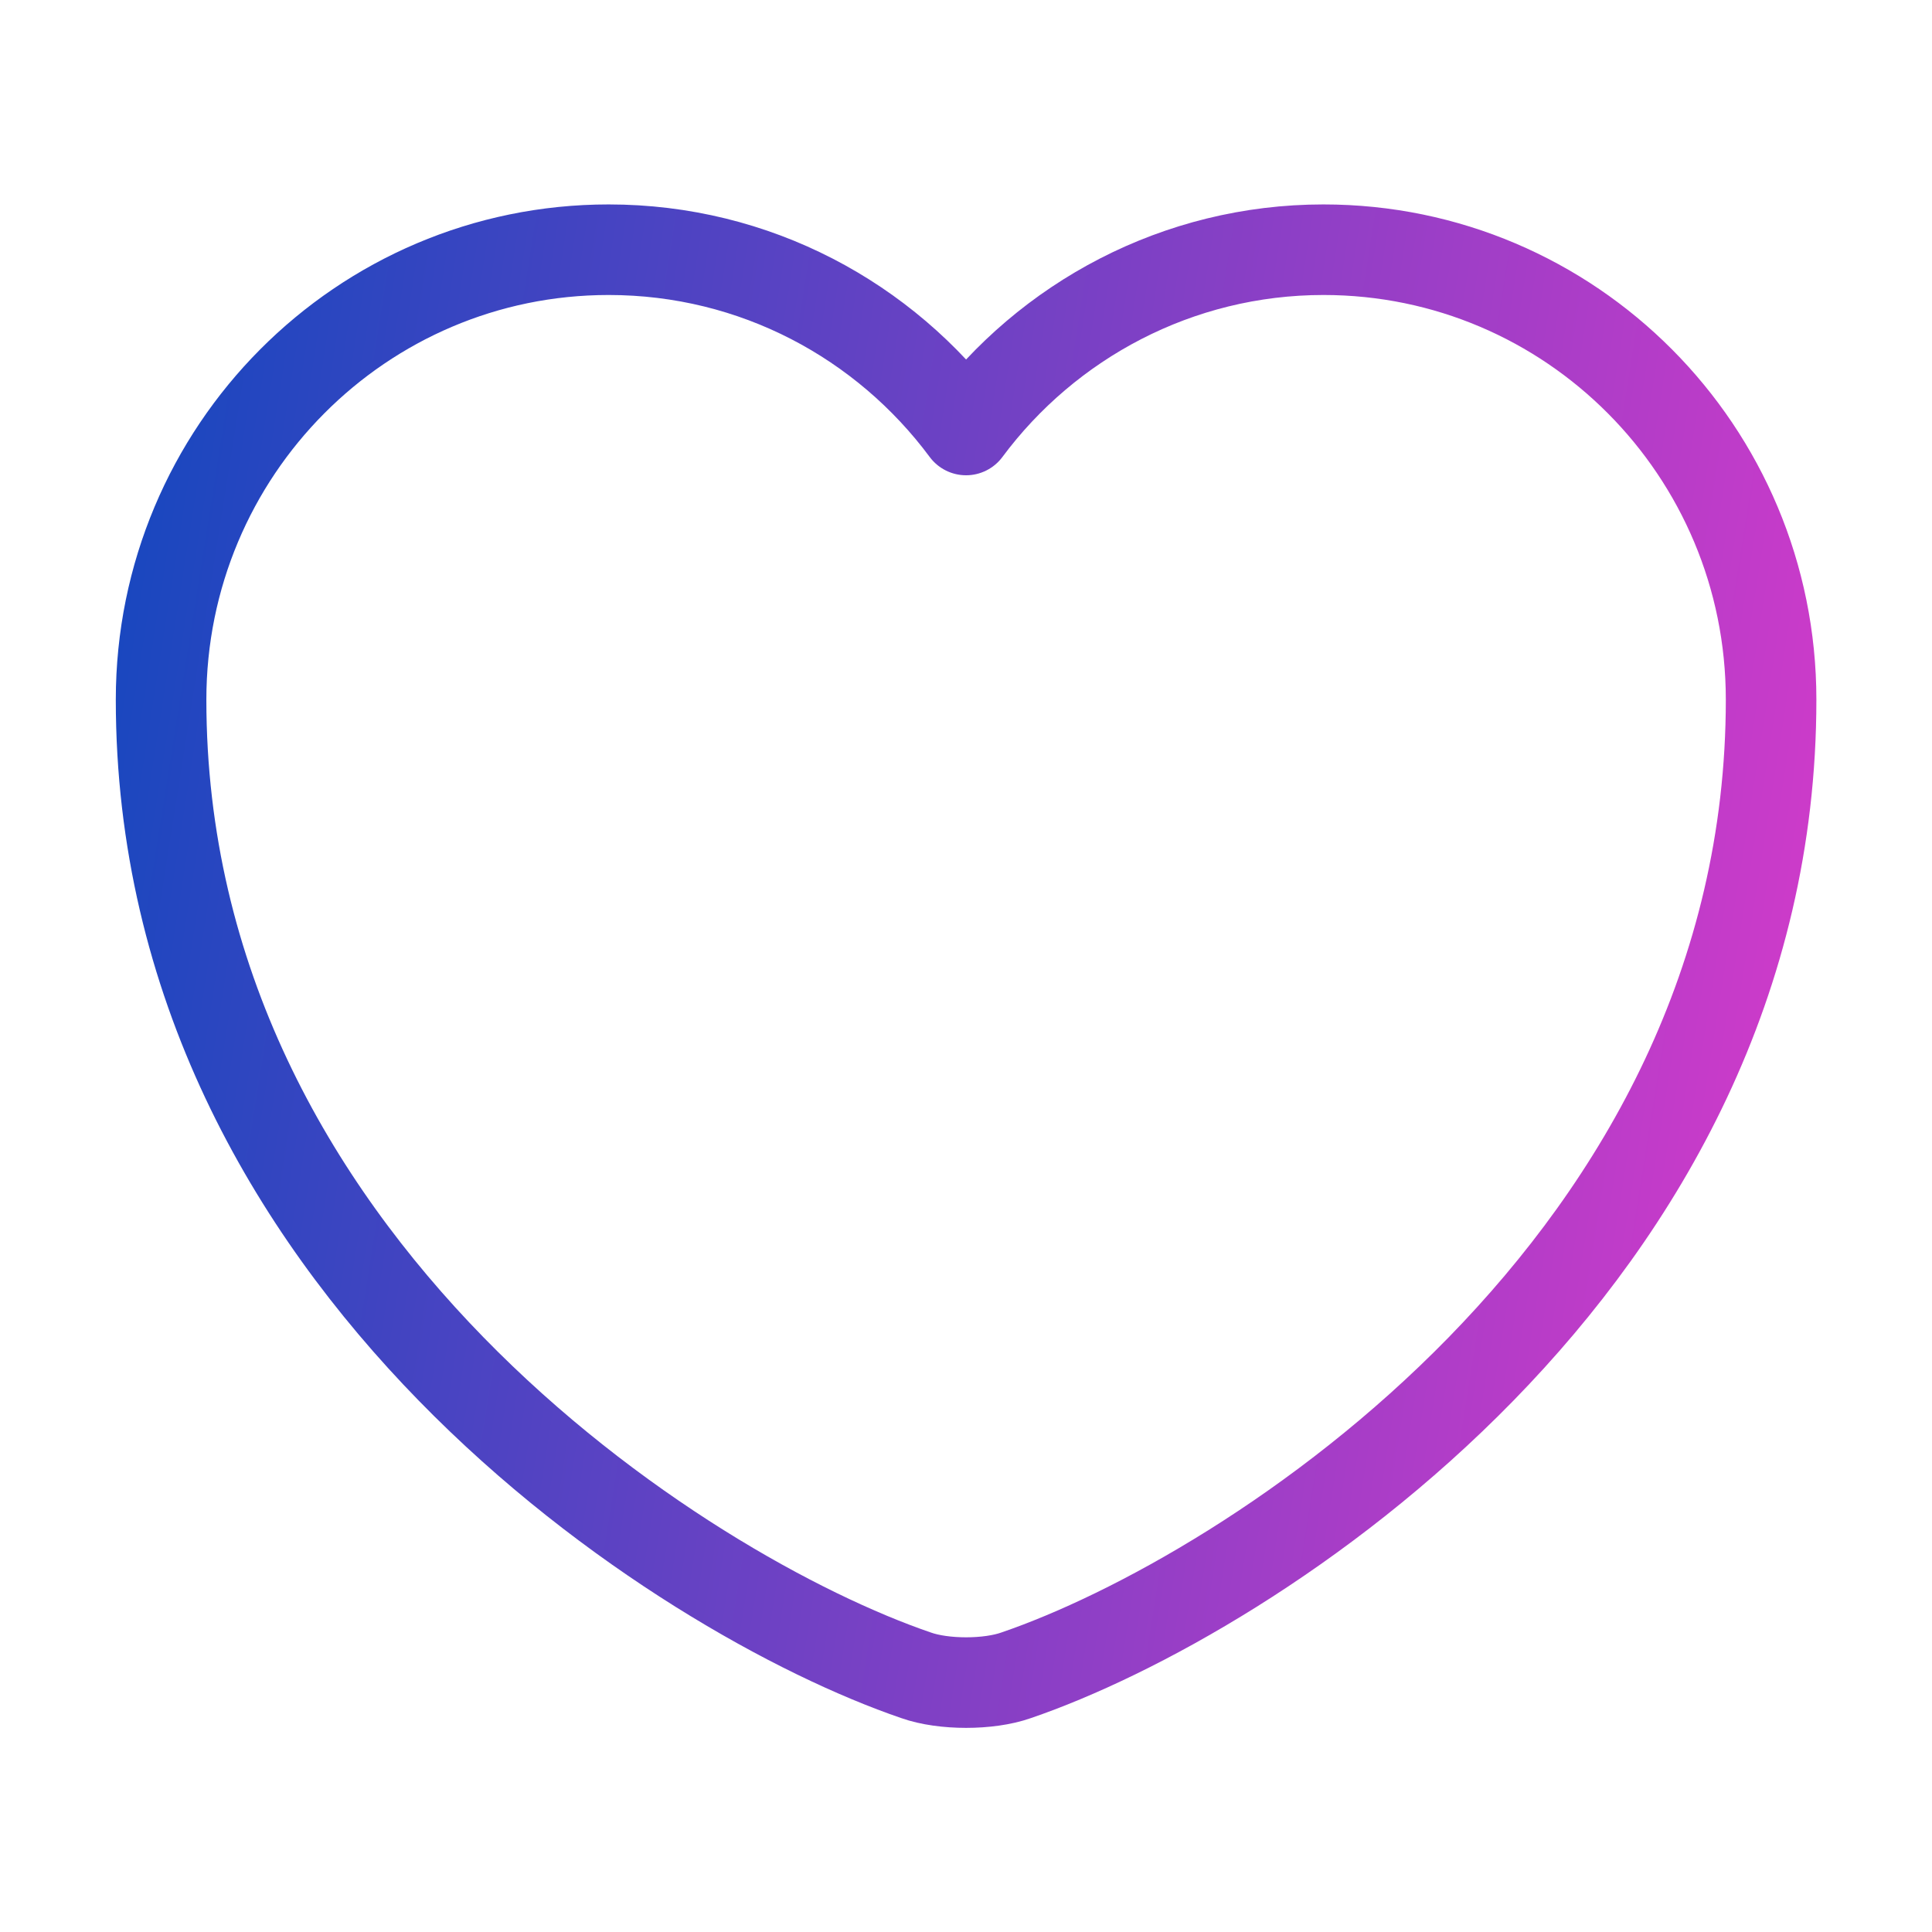 <svg width="32" height="32" viewBox="0 0 32 32" fill="none" xmlns="http://www.w3.org/2000/svg">
<path d="M16.828 27.749C16.375 27.909 15.628 27.909 15.175 27.749C11.308 26.429 2.668 20.922 2.668 11.589C2.668 7.469 5.988 4.136 10.081 4.136C12.508 4.136 14.655 5.309 16.001 7.122C17.348 5.309 19.508 4.136 21.921 4.136C26.015 4.136 29.335 7.469 29.335 11.589C29.335 20.922 20.695 26.429 16.828 27.749Z" stroke="url(#paint0_linear_5358_118195)" stroke-width="1.5" stroke-linecap="round" stroke-linejoin="round"/>
<defs>
<linearGradient id="paint0_linear_5358_118195" x1="2.668" y1="6.241" x2="32.027" y2="10.899" gradientUnits="userSpaceOnUse">
<stop stop-color="#1A47BF"/>
<stop offset="1" stop-color="#D63ACA"/>
</linearGradient>
</defs>
</svg>
